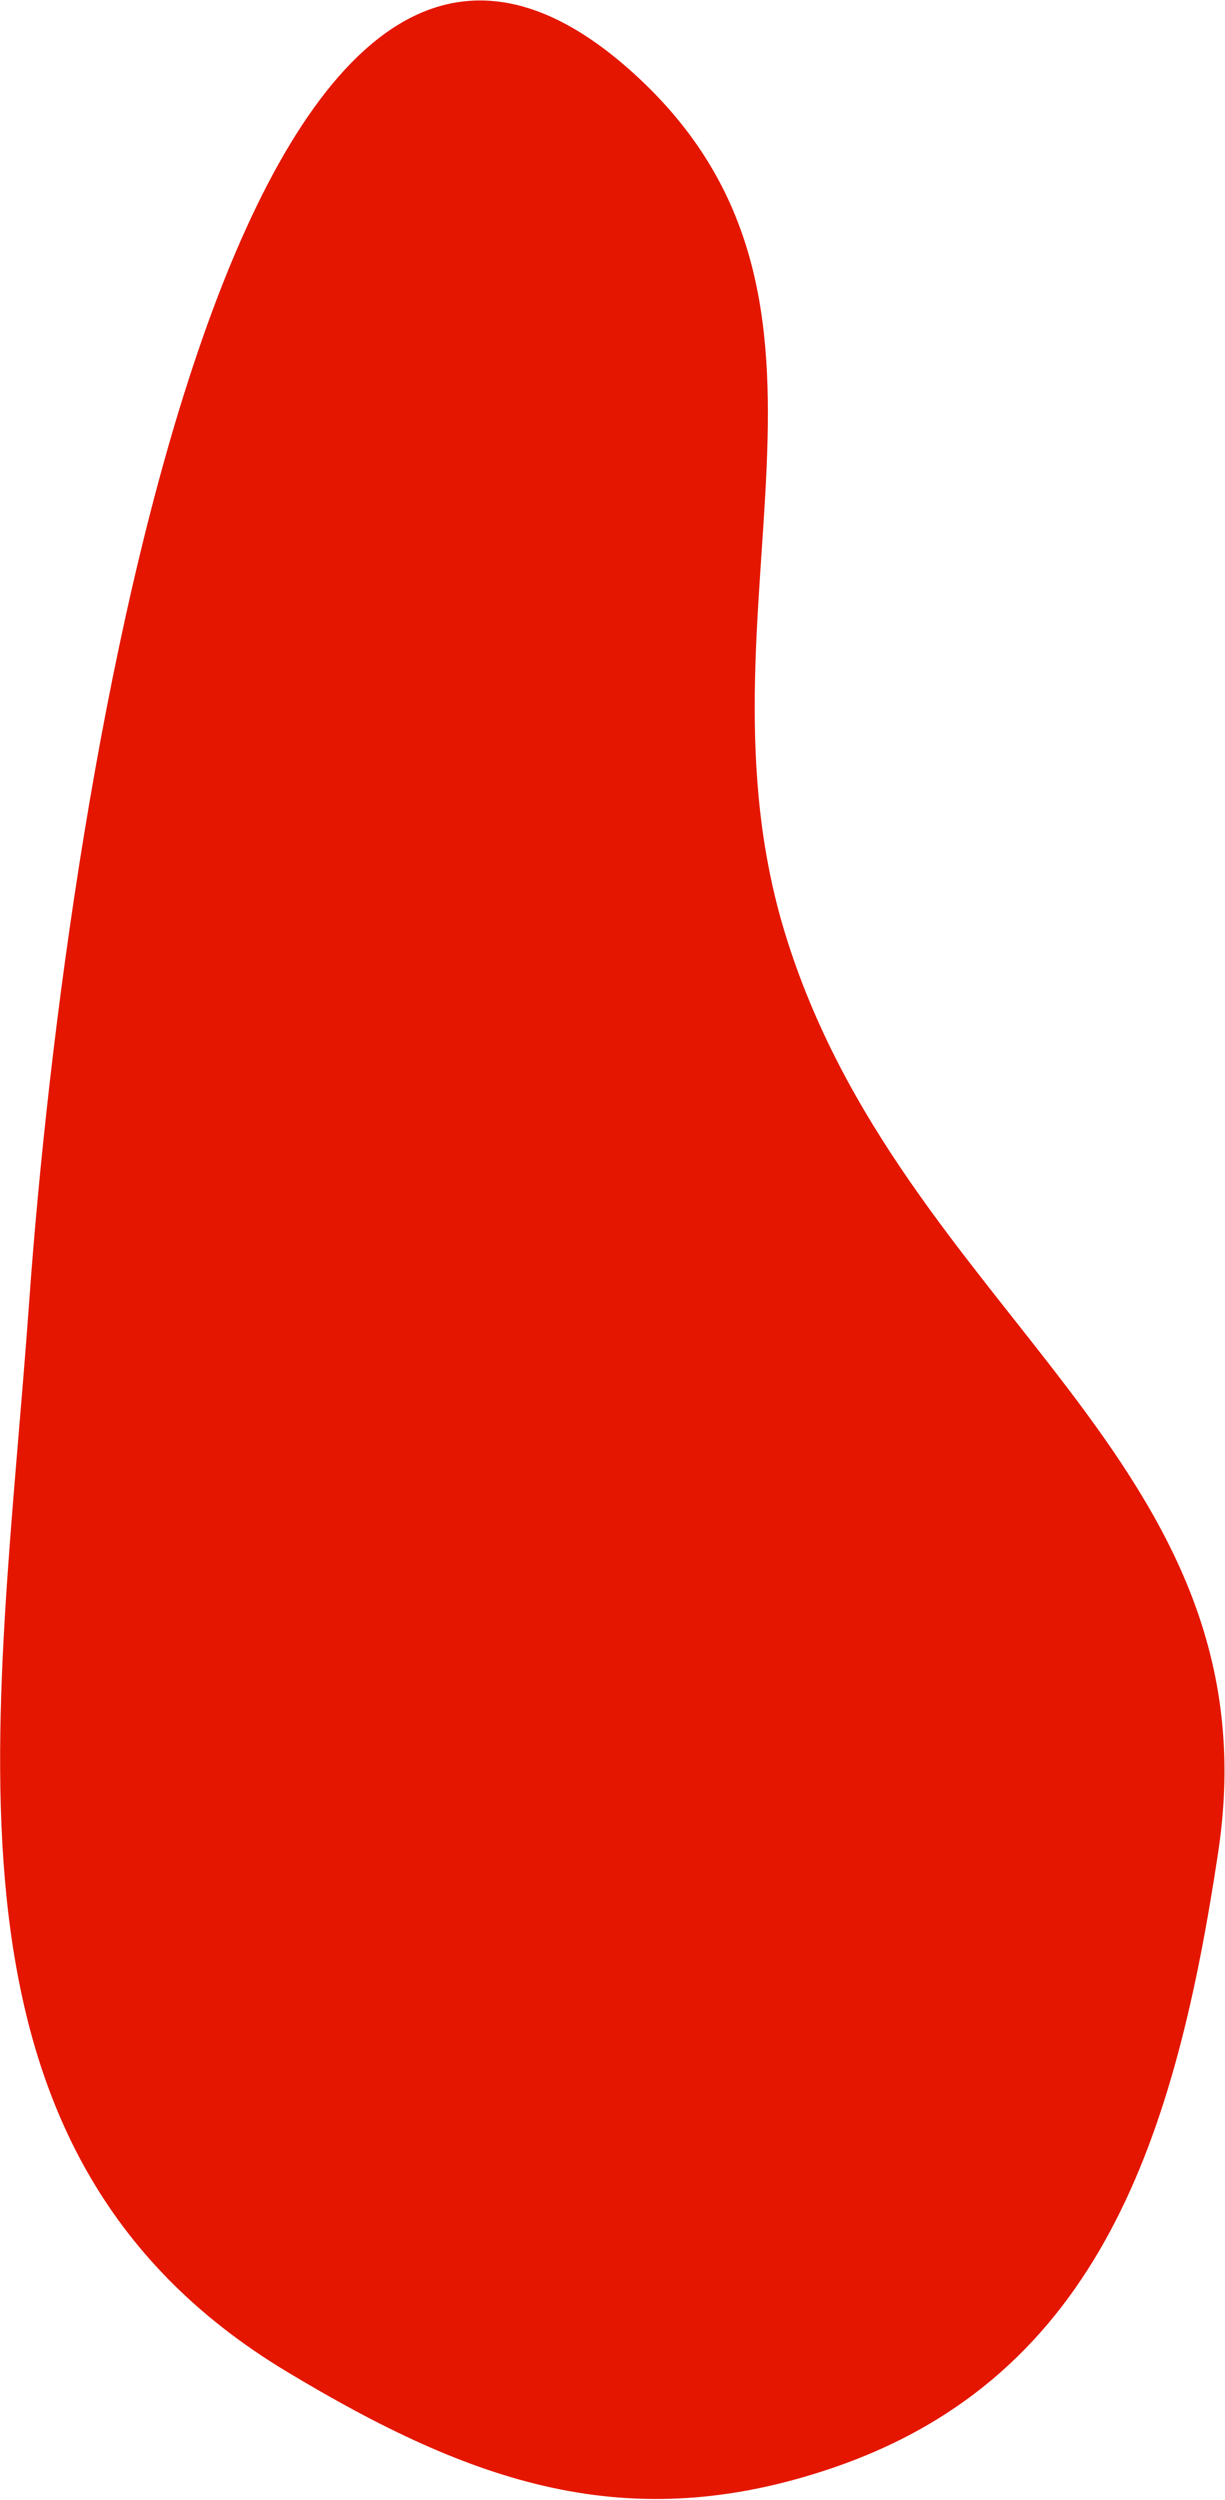 <?xml version="1.0" encoding="UTF-8"?> <svg xmlns="http://www.w3.org/2000/svg" width="1175" height="2396" viewBox="0 0 1175 2396" fill="none"><path d="M275 2273C-77.998 2060.67 -1.404 1658.38 28 1247.5C64.578 736.382 228.478 -273.8 608 70.5C849.994 290.035 657.255 582.107 753 894.5C864.417 1258.03 1225.17 1399.03 1168.5 1775C1127.99 2043.73 1056.62 2276.99 799.5 2365C602.749 2432.34 453.204 2380.19 275 2273Z" fill="#E51600"></path></svg> 